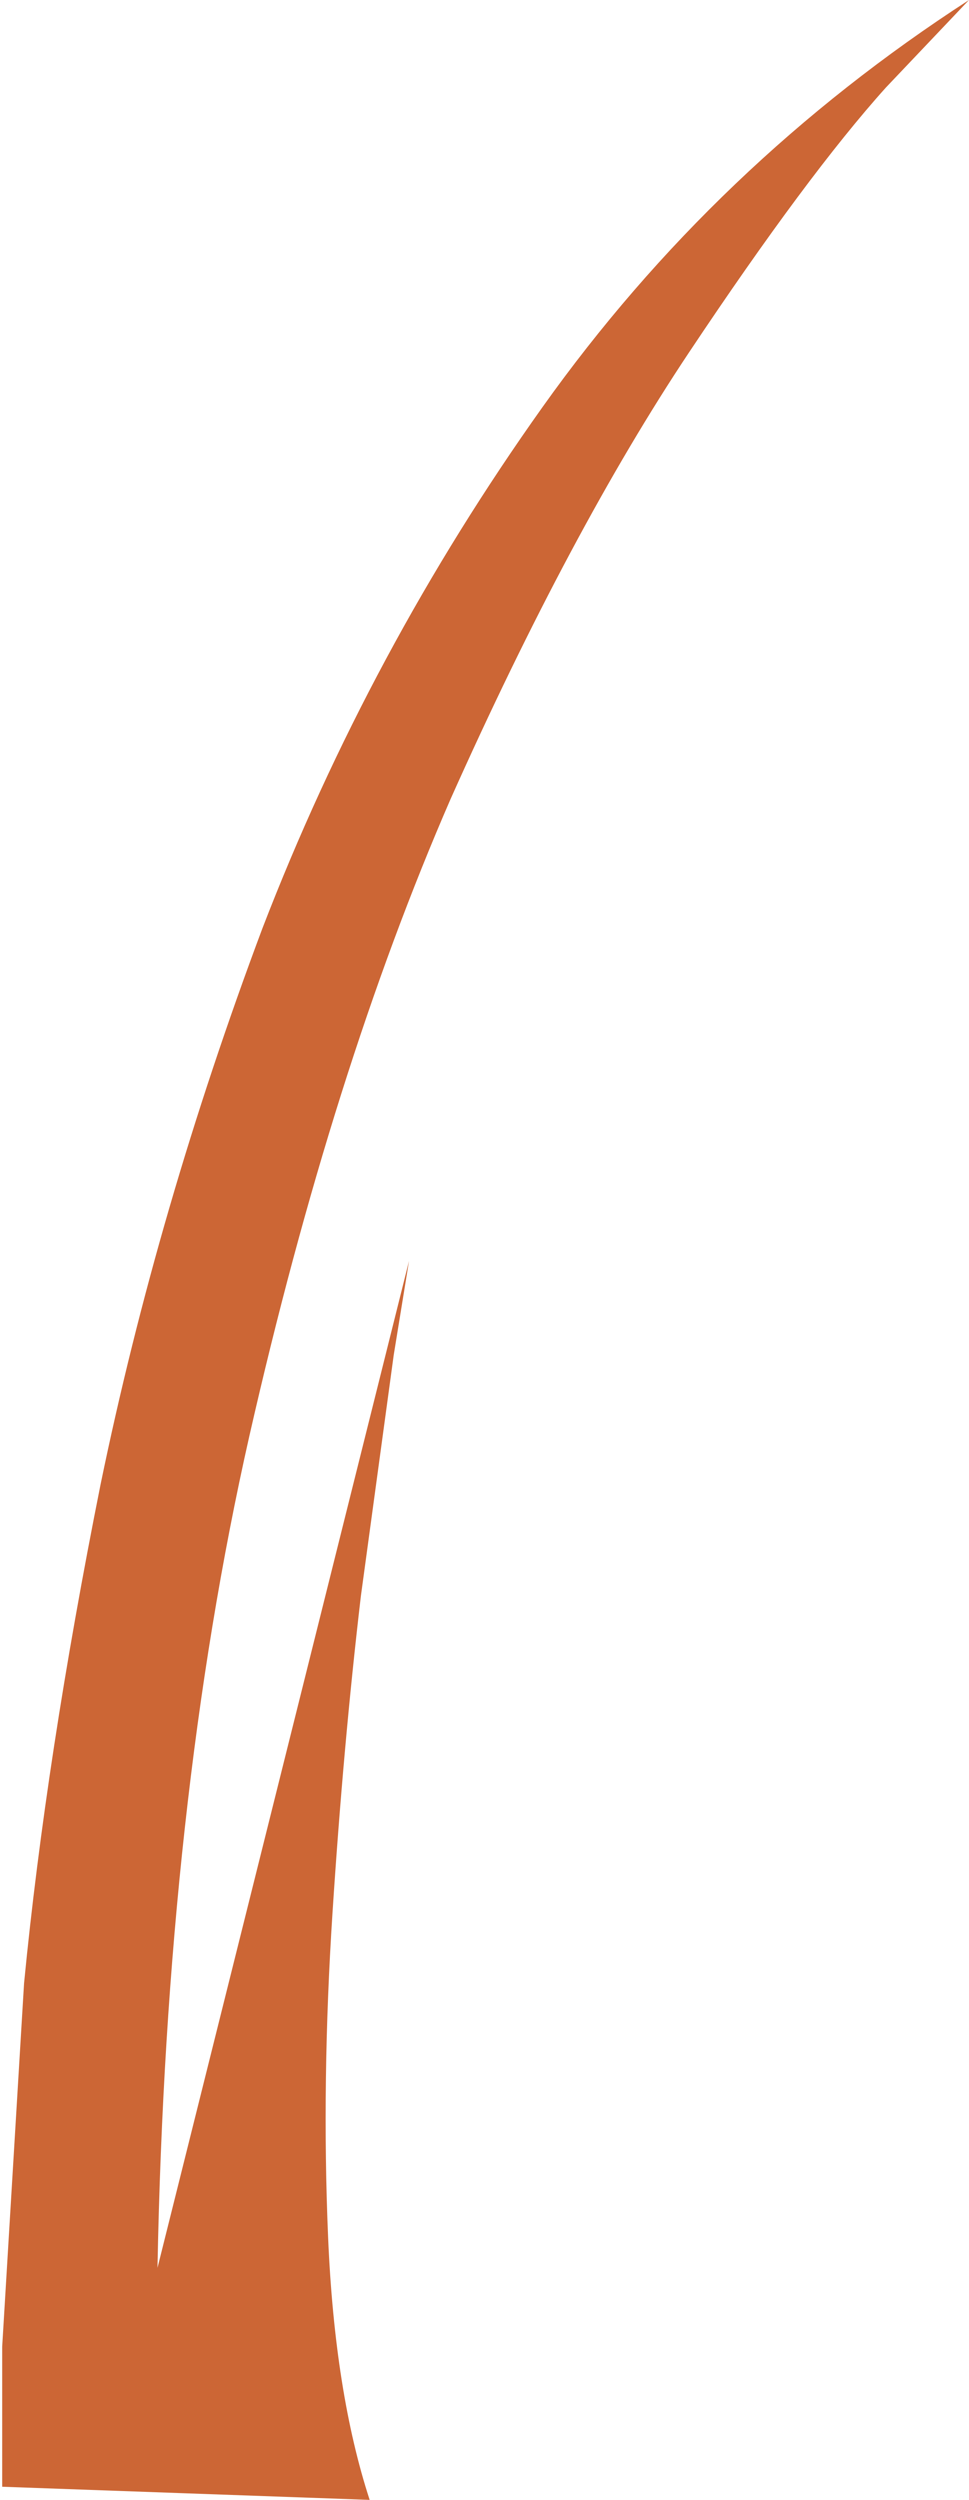 <?xml version="1.0" encoding="UTF-8" standalone="no"?>
<svg xmlns:xlink="http://www.w3.org/1999/xlink" height="57.1px" width="22.15px" xmlns="http://www.w3.org/2000/svg">
  <g transform="matrix(1.0, 0.0, 0.0, 1.0, 0.05, 0.0)">
    <path d="M12.35 9.3 Q16.3 3.75 22.1 0.0 L20.2 2.0 Q18.4 4.0 15.7 8.05 13.0 12.1 10.25 18.25 7.55 24.45 5.65 32.8 3.75 41.2 3.55 51.8 L9.3 28.8 8.95 30.95 8.2 36.45 Q7.8 39.85 7.55 43.7 7.3 47.55 7.45 51.1 7.6 54.65 8.4 57.1 L0.0 56.8 0.0 53.6 0.5 45.3 Q1.0 40.15 2.25 33.9 3.55 27.6 5.95 21.2 8.4 14.85 12.35 9.3" fill="#cc6635" fill-rule="evenodd" stroke="none"/>
  </g>
</svg>

